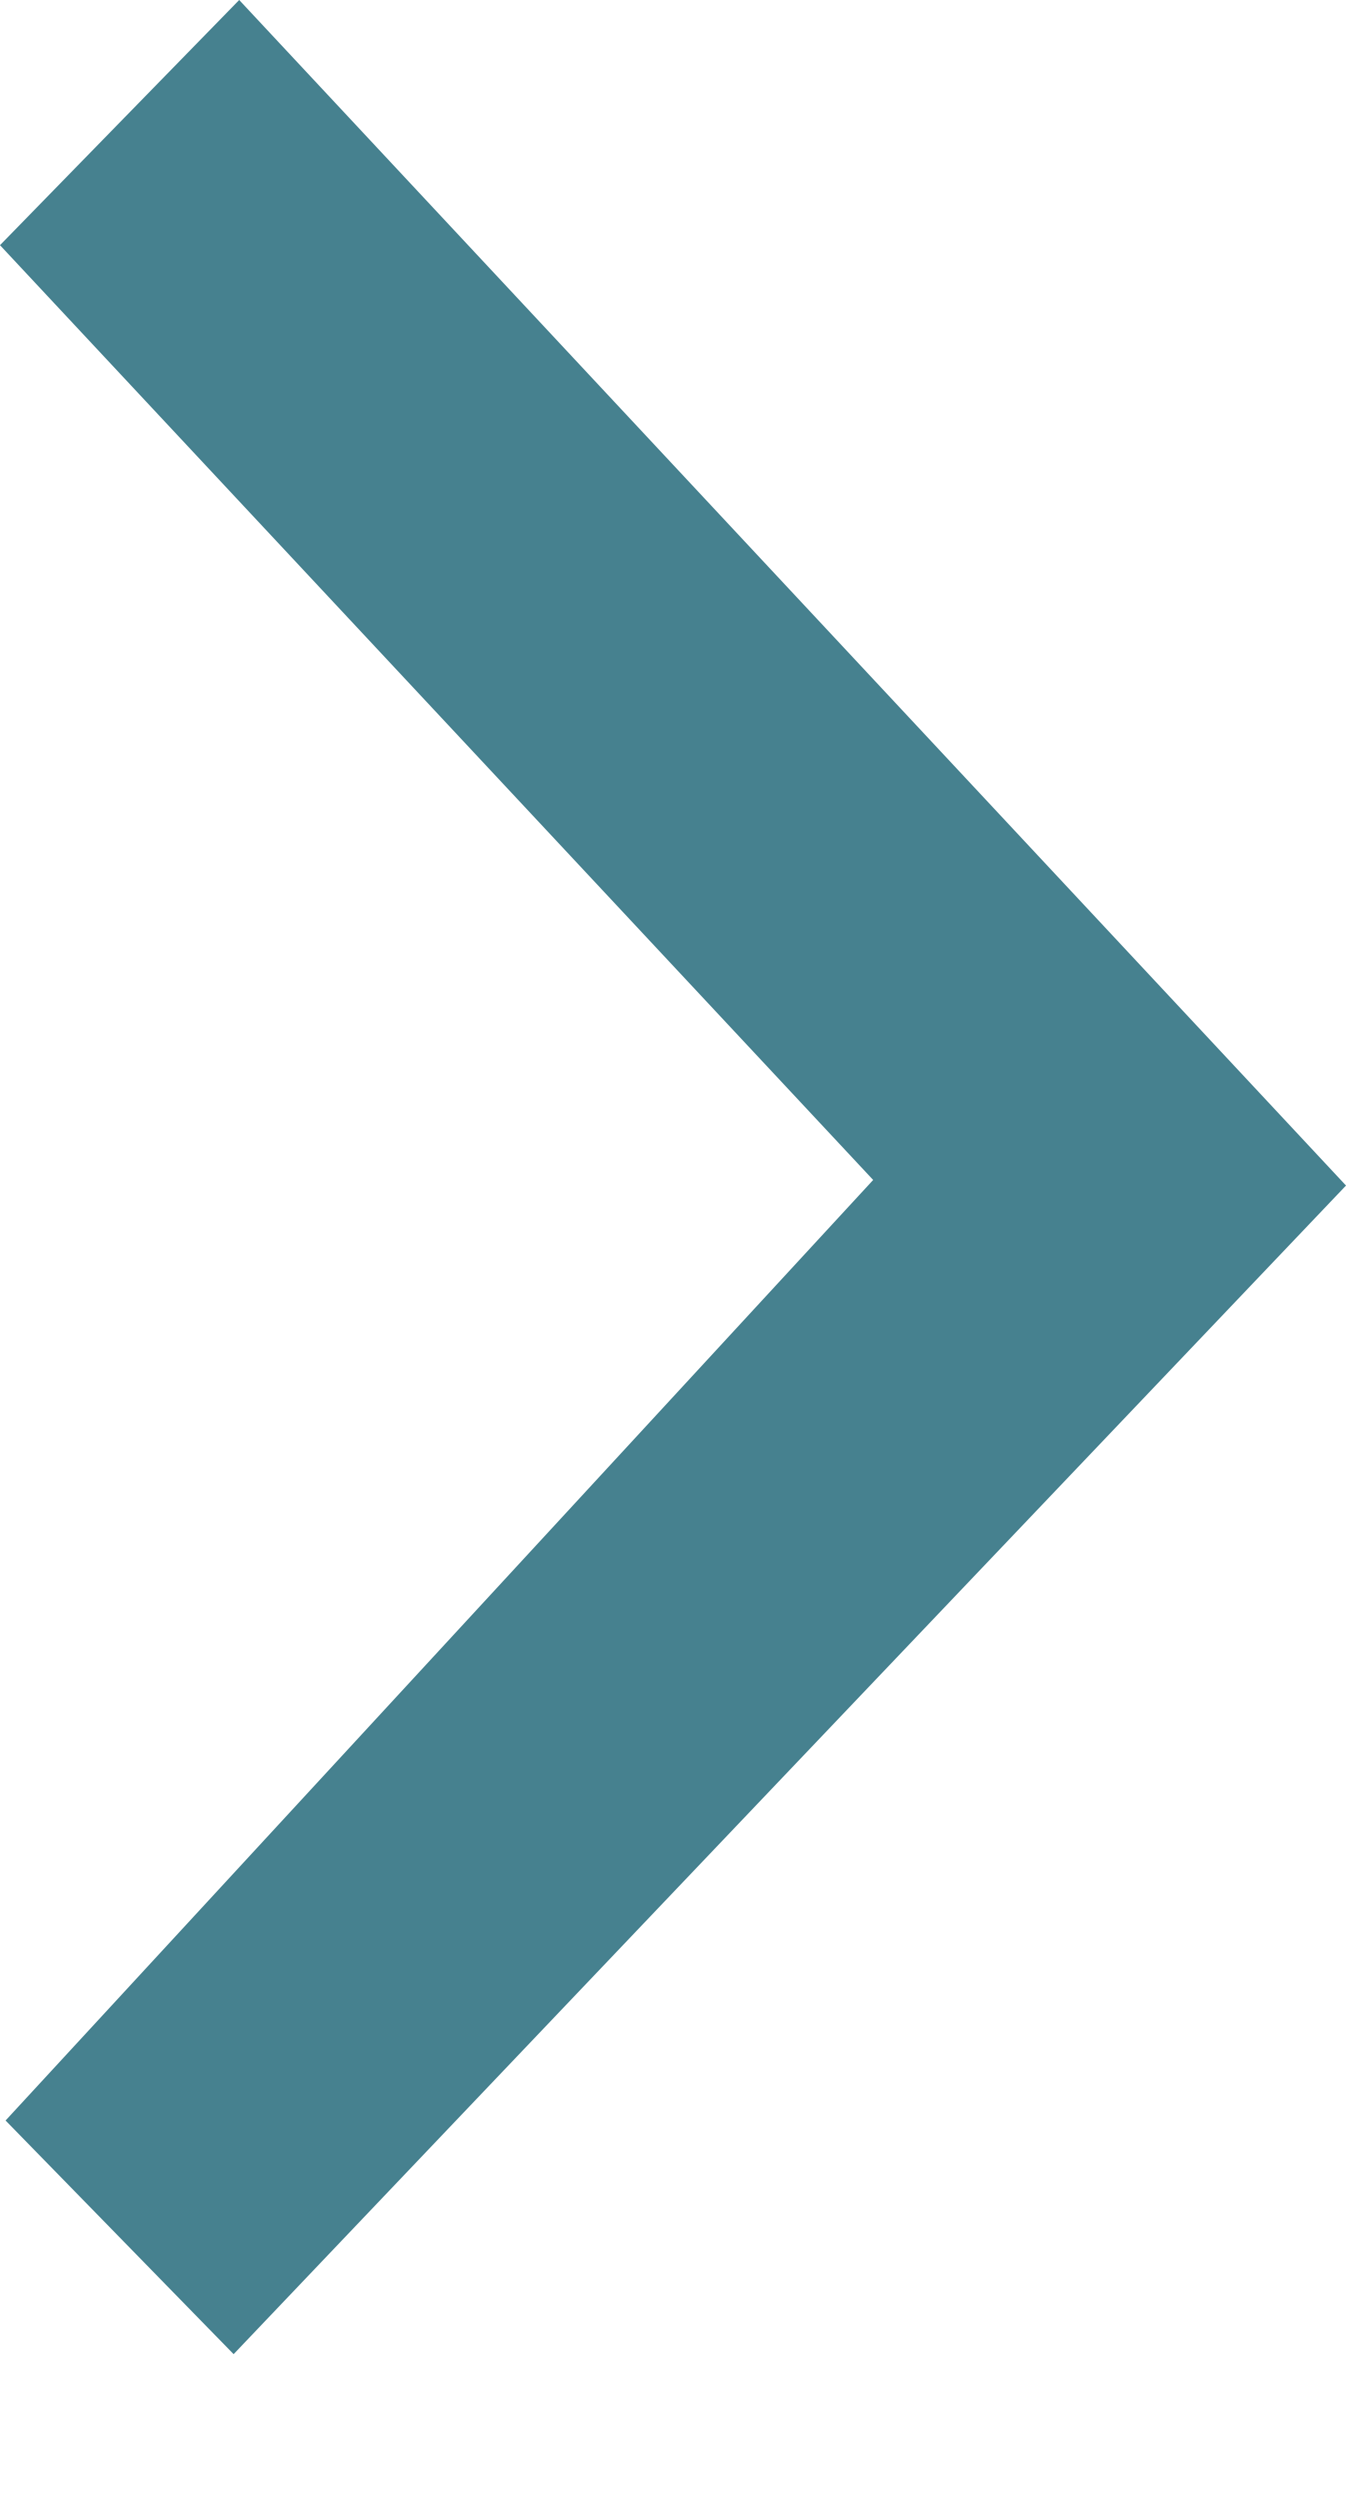 <svg width="7" height="13" viewBox="0 0 7 13" fill="none" xmlns="http://www.w3.org/2000/svg">
<path opacity="0.8" fill-rule="evenodd" clip-rule="evenodd" d="M-4.79397e-07 1.275L4.541 6.136L0.029 11.027L1.215 12.242L7 6.165L1.244 -1.53132e-05L-4.79397e-07 1.275Z" fill="#186273"/>
</svg>
